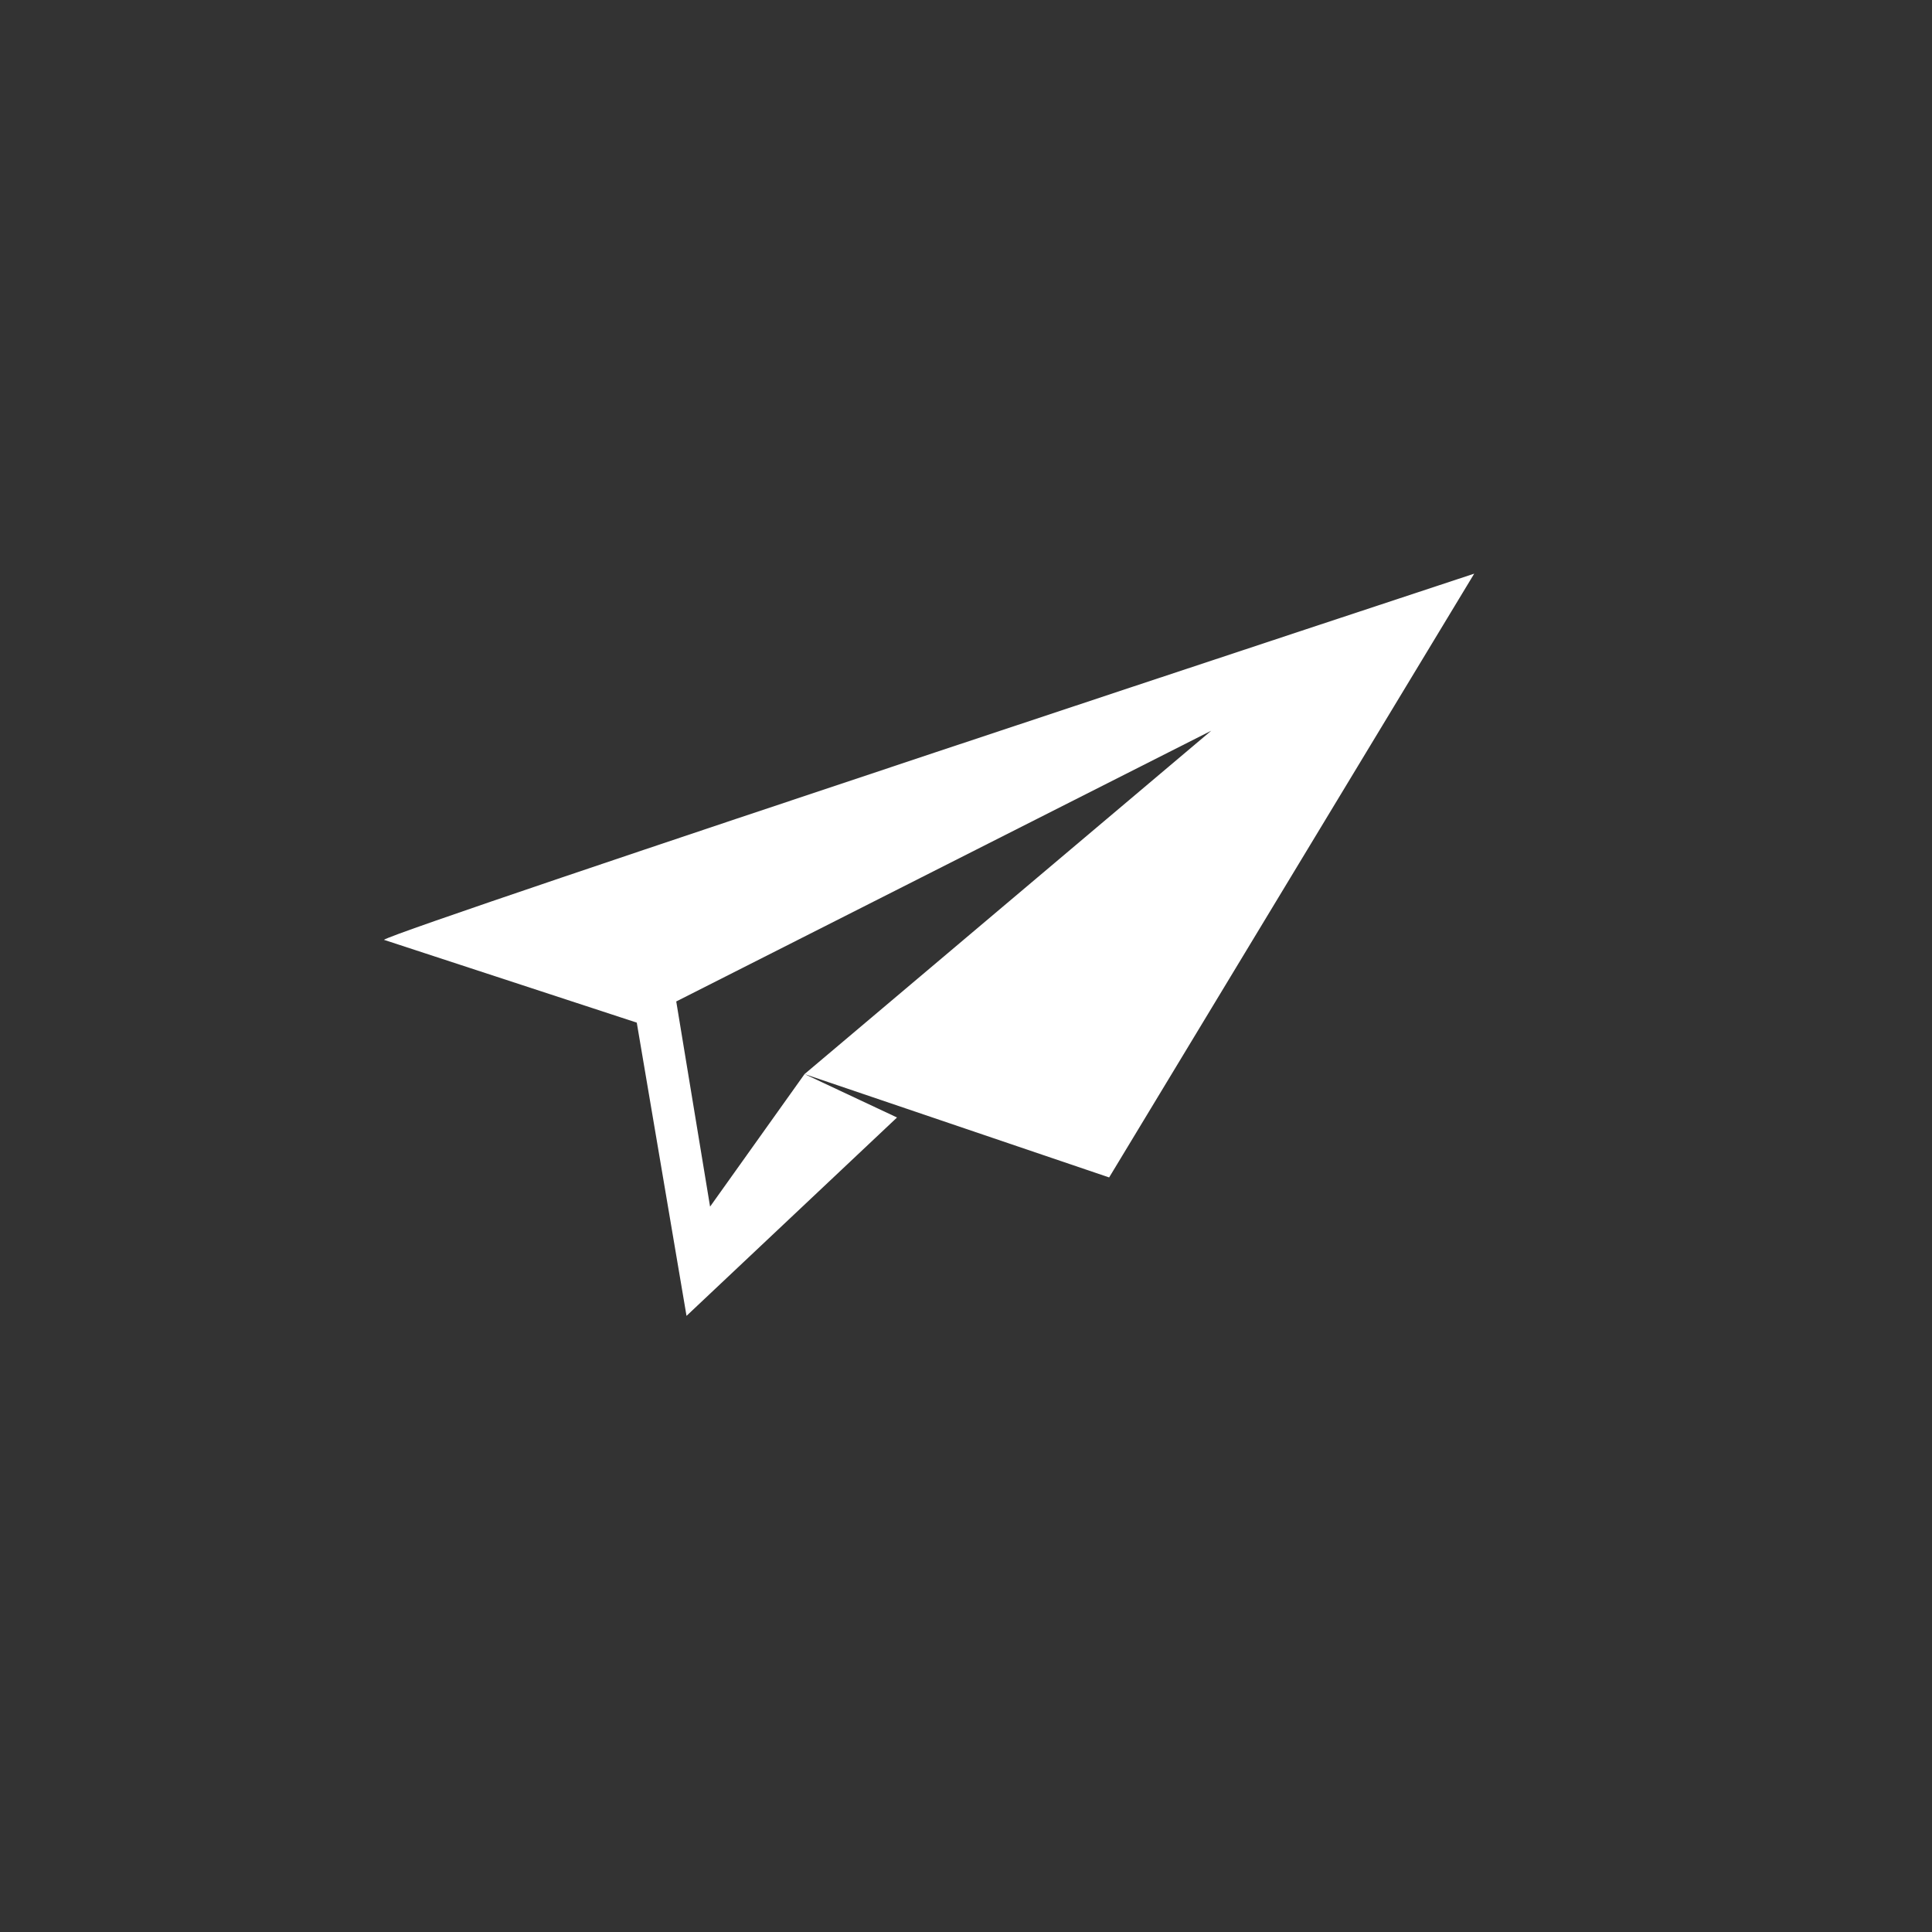 <svg xmlns="http://www.w3.org/2000/svg" viewBox="0 0 2501 2501"><rect x="0" y="0" width="2501" height="2501" fill="#333333" stroke="none"/><defs><style>      .cls-1 {        fill: #fff;        fill-rule: evenodd;      }    </style></defs><g><g id="Layer_1"><path class="cls-1" d="M497,1216.6c20.3-14.7,1411.4-474,1411.4-474l-472.6,781.6-394.3-133.8-122.3,171.6-43.8-265.6,692.6-350.5-526.5,444.5,119.7,56.2-272.5,256.8-64.4-379.6-327.3-107.2"></path></g></g></svg>